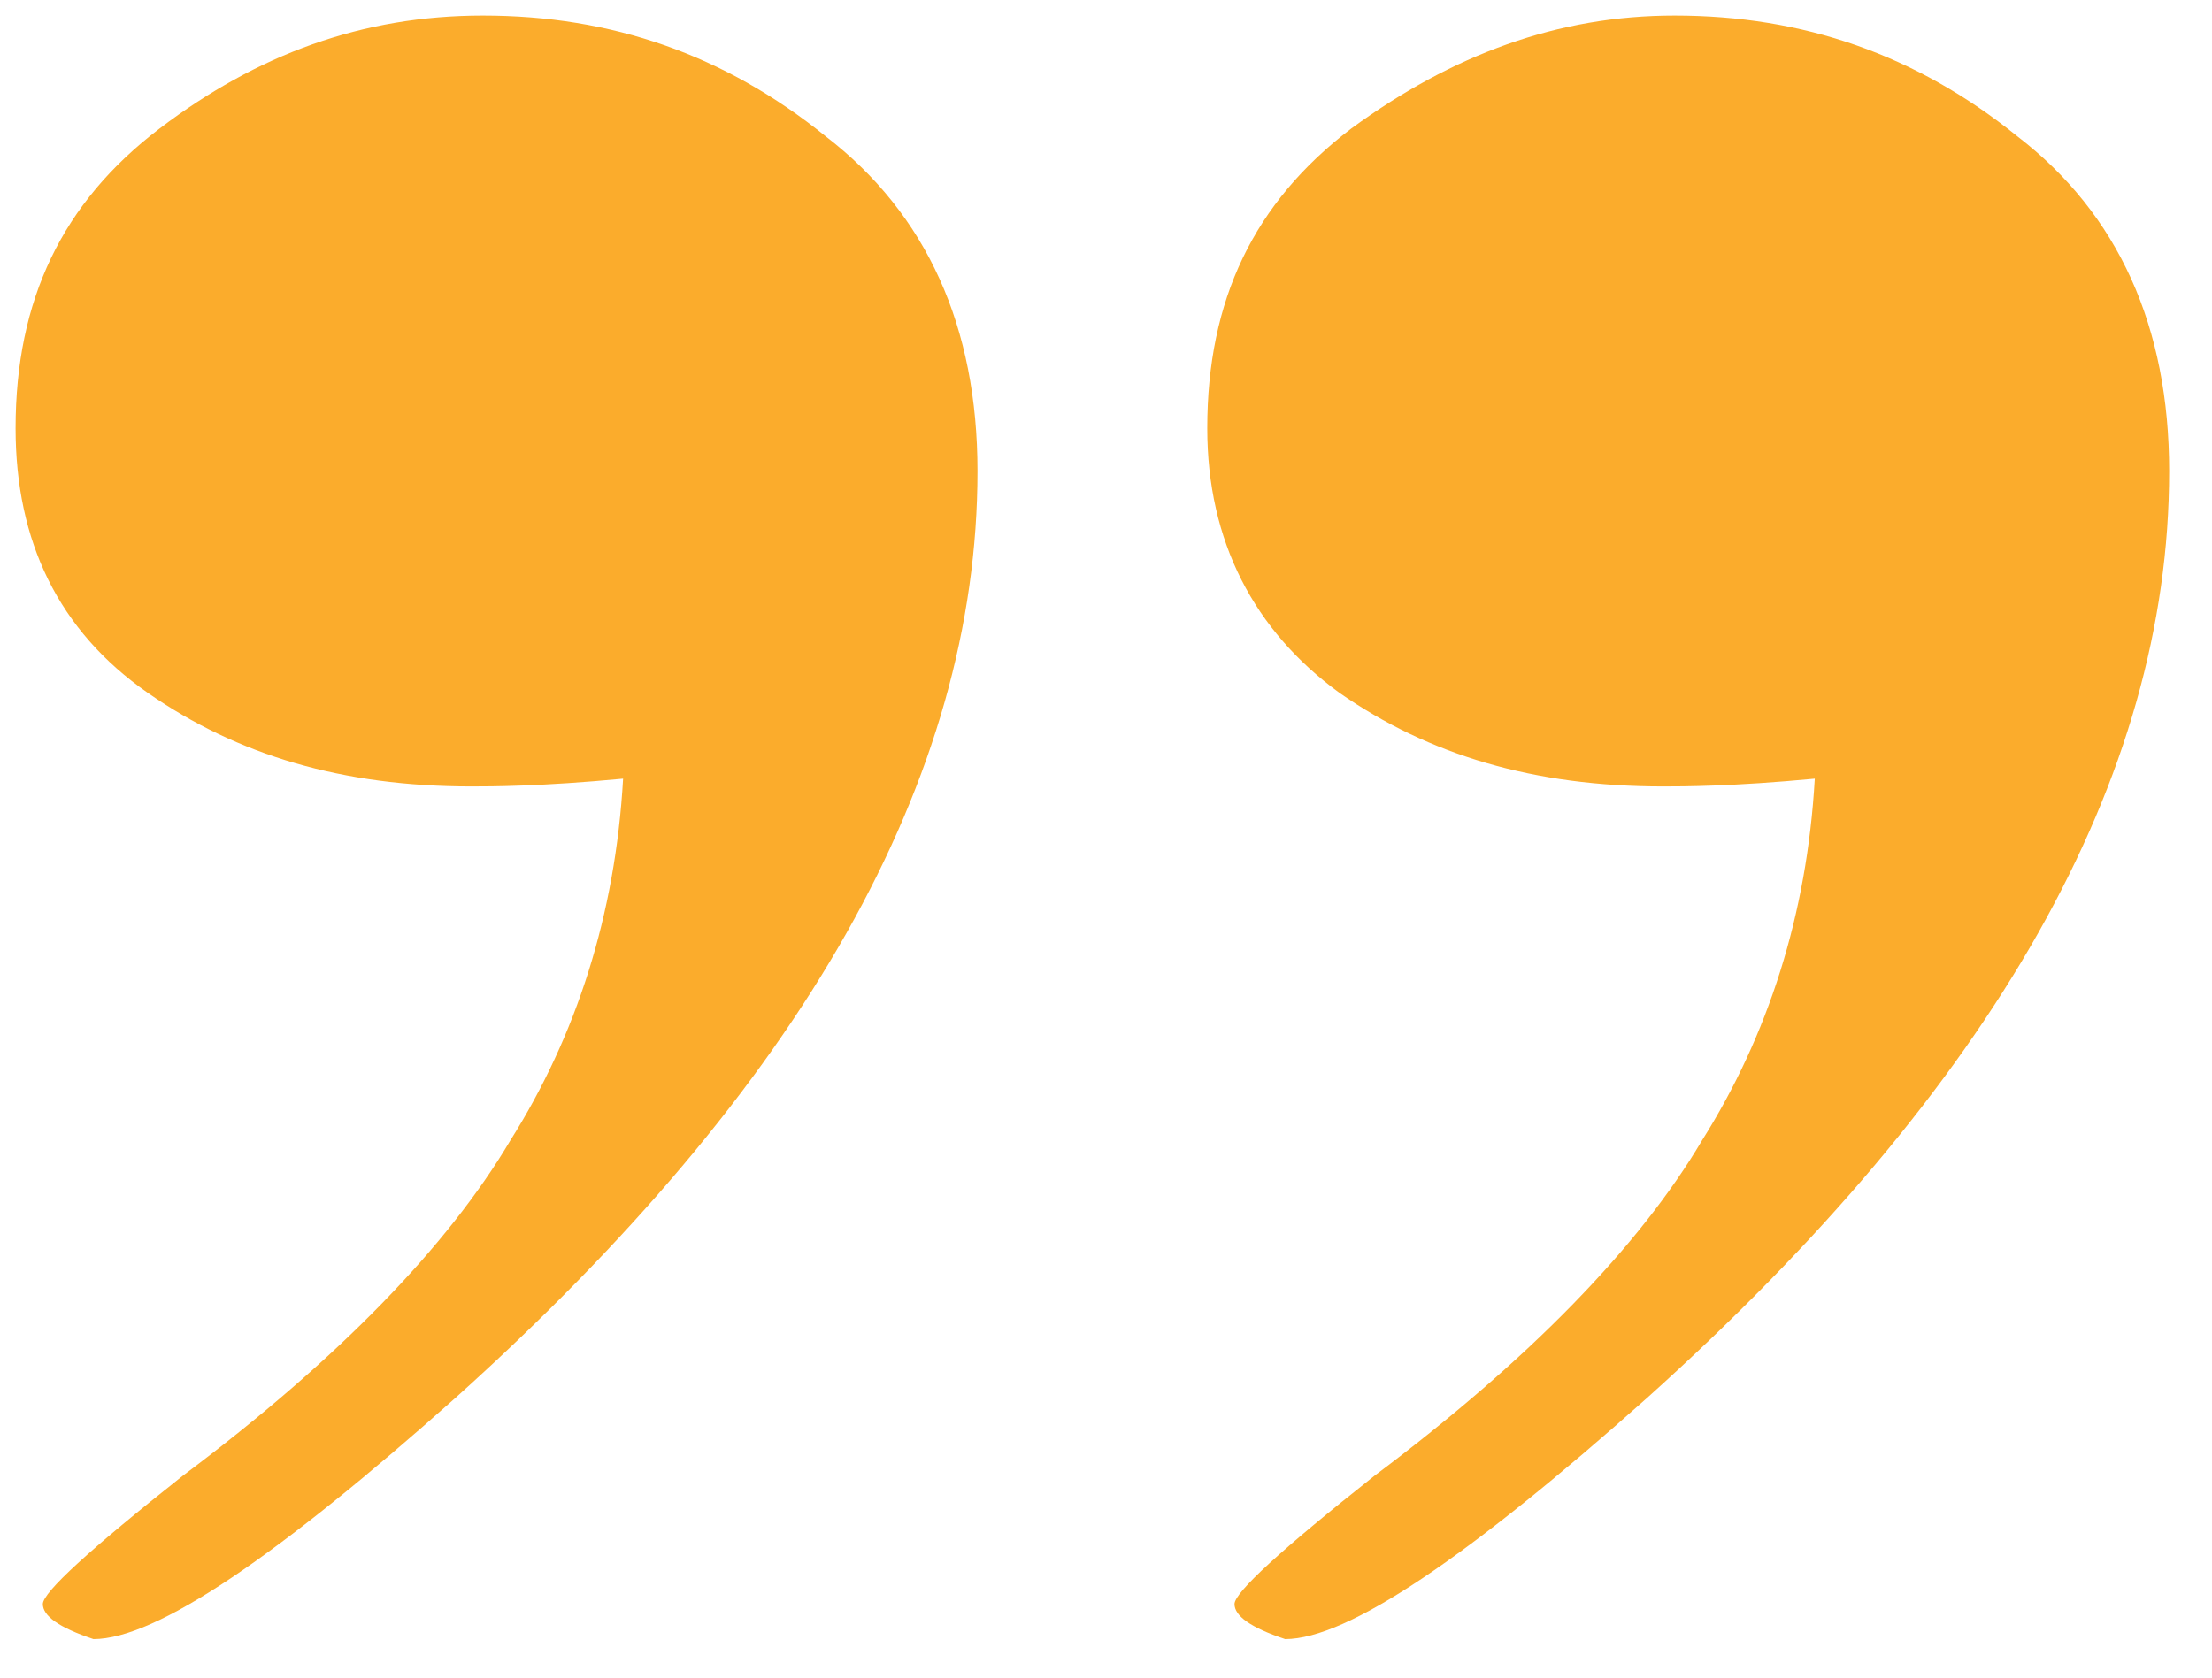 <svg version="1.1" id="Layer_1" xmlns="http://www.w3.org/2000/svg" xmlns:xlink="http://www.w3.org/1999/xlink" x="0px" y="0px" viewBox="0 0 56.8 43.1" style="enable-background:new 0 0 56.8 43.1;" xml:space="preserve">
<style type="text/css">
	.st0{fill:#FBAC2C;}
</style>
<g>
	<path class="st0" d="M16,20c-2.1,0.2-3.4,0.2-3.9,0.2c-3.3,0-6-0.8-8.3-2.4c-2.3-1.6-3.4-3.9-3.4-6.8c0-3.3,1.2-5.8,3.7-7.7   c2.5-1.9,5.2-2.9,8.3-2.9c3.3,0,6.2,1,8.8,3.1c2.6,2,3.9,4.9,3.9,8.6c0,7.9-4.5,15.8-13.4,23.8c-4.6,4.1-7.7,6.2-9.3,6.2   c-0.9-0.3-1.3-0.6-1.3-0.9c0-0.3,1.2-1.4,3.6-3.3c4-3,6.8-5.9,8.4-8.6C14.8,26.6,15.8,23.5,16,20z M46.6,20   c-2.1,0.2-3.4,0.2-3.9,0.2c-3.3,0-6-0.8-8.3-2.4C32.2,16.2,31,13.9,31,11c0-3.3,1.2-5.8,3.7-7.7C37.3,1.4,40,0.4,43,0.4   c3.3,0,6.2,1,8.8,3.1c2.6,2,3.9,4.9,3.9,8.6c0,7.9-4.5,15.8-13.4,23.8c-4.6,4.1-7.7,6.2-9.3,6.2c-0.9-0.3-1.3-0.6-1.3-0.9   c0-0.3,1.2-1.4,3.6-3.3c4-3,6.8-5.9,8.4-8.6C45.4,26.6,46.4,23.5,46.6,20z"/>
</g>
</svg>
